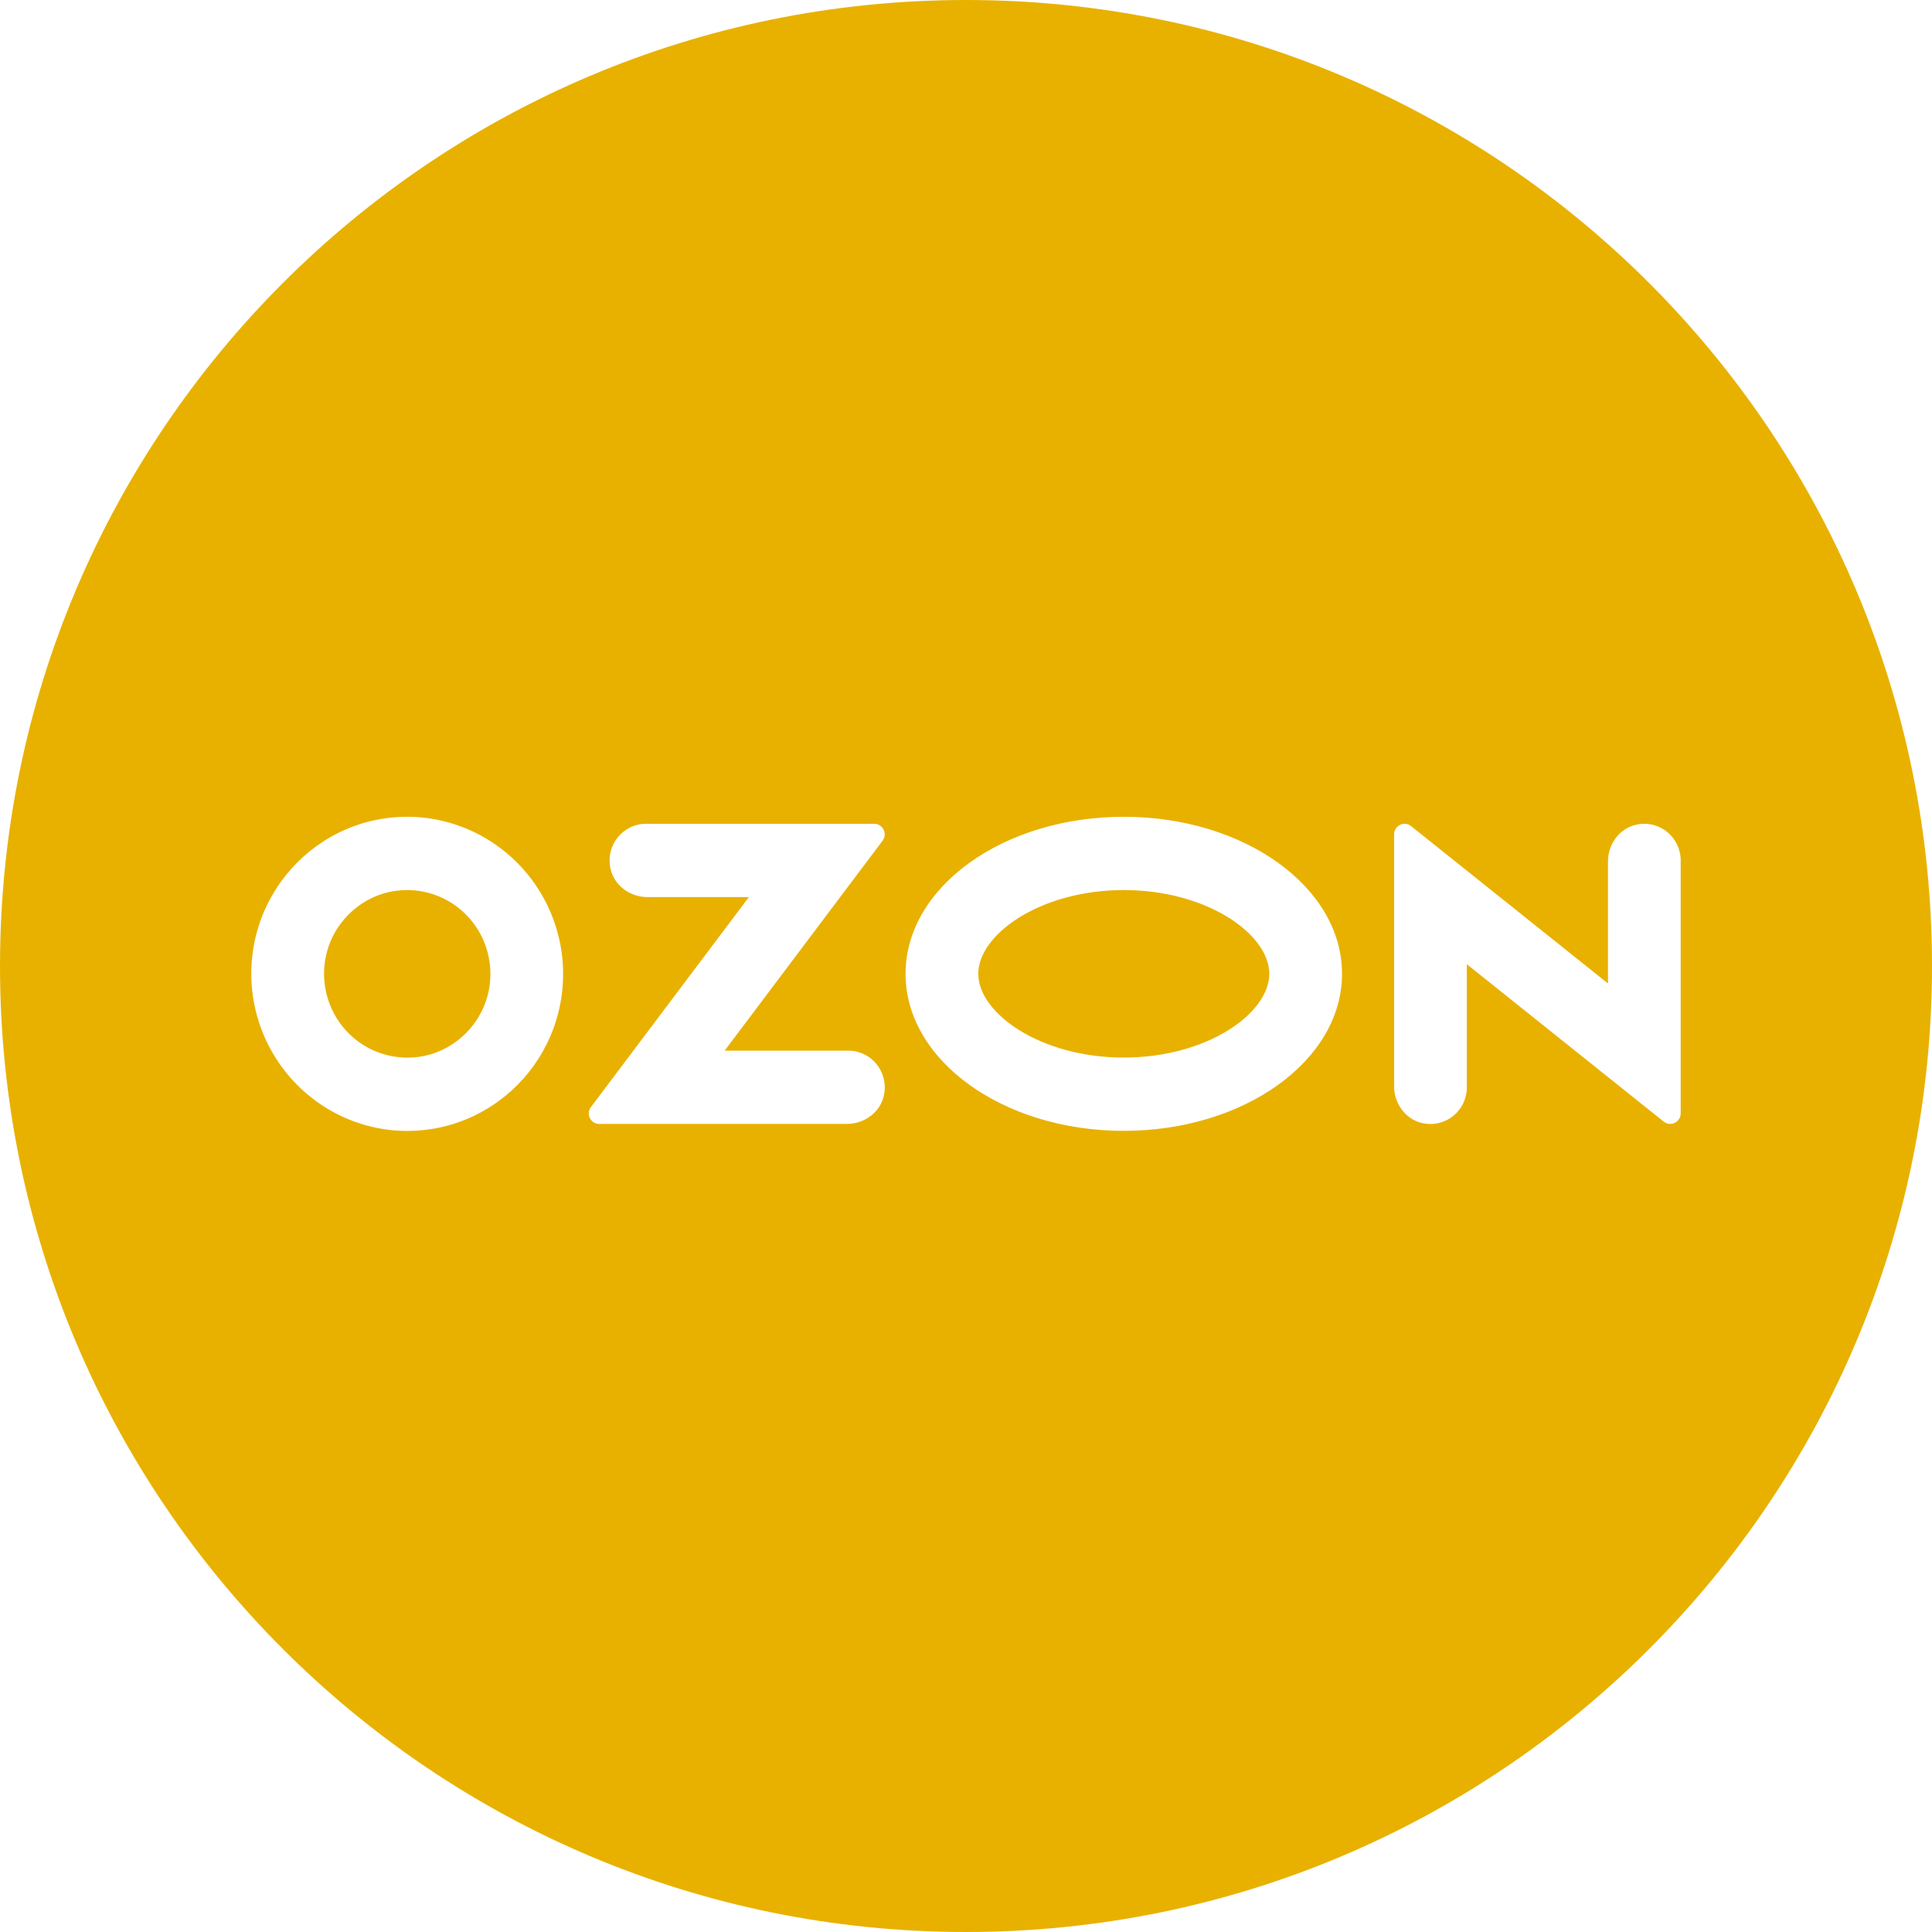 <?xml version="1.0" encoding="UTF-8"?> <svg xmlns="http://www.w3.org/2000/svg" width="123" height="123" viewBox="0 0 123 123" fill="none"> <path fill-rule="evenodd" clip-rule="evenodd" d="M61.5 123C95.466 123 123 95.466 123 61.5C123 27.535 95.466 0 61.5 0C27.535 0 0 27.535 0 61.5C0 95.466 27.535 123 61.5 123ZM31.177 62.694C30.877 65.07 28.973 66.989 26.616 67.29C25.811 67.395 24.993 67.313 24.224 67.05C23.456 66.787 22.757 66.349 22.183 65.77C21.609 65.192 21.175 64.489 20.913 63.714C20.652 62.94 20.57 62.115 20.675 61.304C20.974 58.93 22.878 57.012 25.237 56.709C26.042 56.603 26.86 56.685 27.629 56.949C28.397 57.212 29.096 57.65 29.669 58.228C30.244 58.806 30.678 59.51 30.939 60.284C31.201 61.059 31.282 61.883 31.177 62.694ZM32.938 54.935C31.325 53.31 29.206 52.292 26.937 52.051C20.66 51.424 15.428 56.696 16.05 63.02C16.289 65.305 17.299 67.439 18.912 69.065C20.525 70.69 22.643 71.708 24.912 71.949C31.19 72.576 36.423 67.305 35.8 60.981C35.562 58.695 34.551 56.561 32.938 54.935ZM55.656 52.447H41.127C39.691 52.447 38.559 53.763 38.858 55.262C39.076 56.361 40.1 57.112 41.213 57.112H47.678L37.618 70.486C37.289 70.923 37.599 71.554 38.146 71.554H53.925C55.038 71.554 56.062 70.804 56.28 69.704C56.577 68.204 55.447 66.888 54.011 66.888H46.135L56.188 53.526C56.52 53.083 56.209 52.447 55.656 52.447ZM107 54.78C107 53.325 105.681 52.182 104.181 52.5H104.183C103.11 52.729 102.371 53.736 102.371 54.842V62.611L89.836 52.593C89.4 52.244 88.755 52.557 88.755 53.119V69.162C88.755 70.268 89.492 71.277 90.567 71.504C92.067 71.822 93.386 70.679 93.386 69.225V61.388L105.919 71.406C106.355 71.754 107 71.442 107 70.879V54.78ZM85.44 61.997C85.44 56.476 79.219 52 71.546 52C63.873 52 57.652 56.476 57.652 61.997C57.652 67.519 63.873 71.995 71.546 71.995C79.219 71.995 85.44 67.519 85.44 61.997ZM62.282 61.997C62.282 59.481 66.244 56.665 71.546 56.665C76.848 56.665 80.809 59.479 80.809 61.997C80.809 64.516 76.848 67.329 71.546 67.329C66.244 67.329 62.282 64.514 62.282 61.997Z" fill="#E8B100"></path> </svg> 